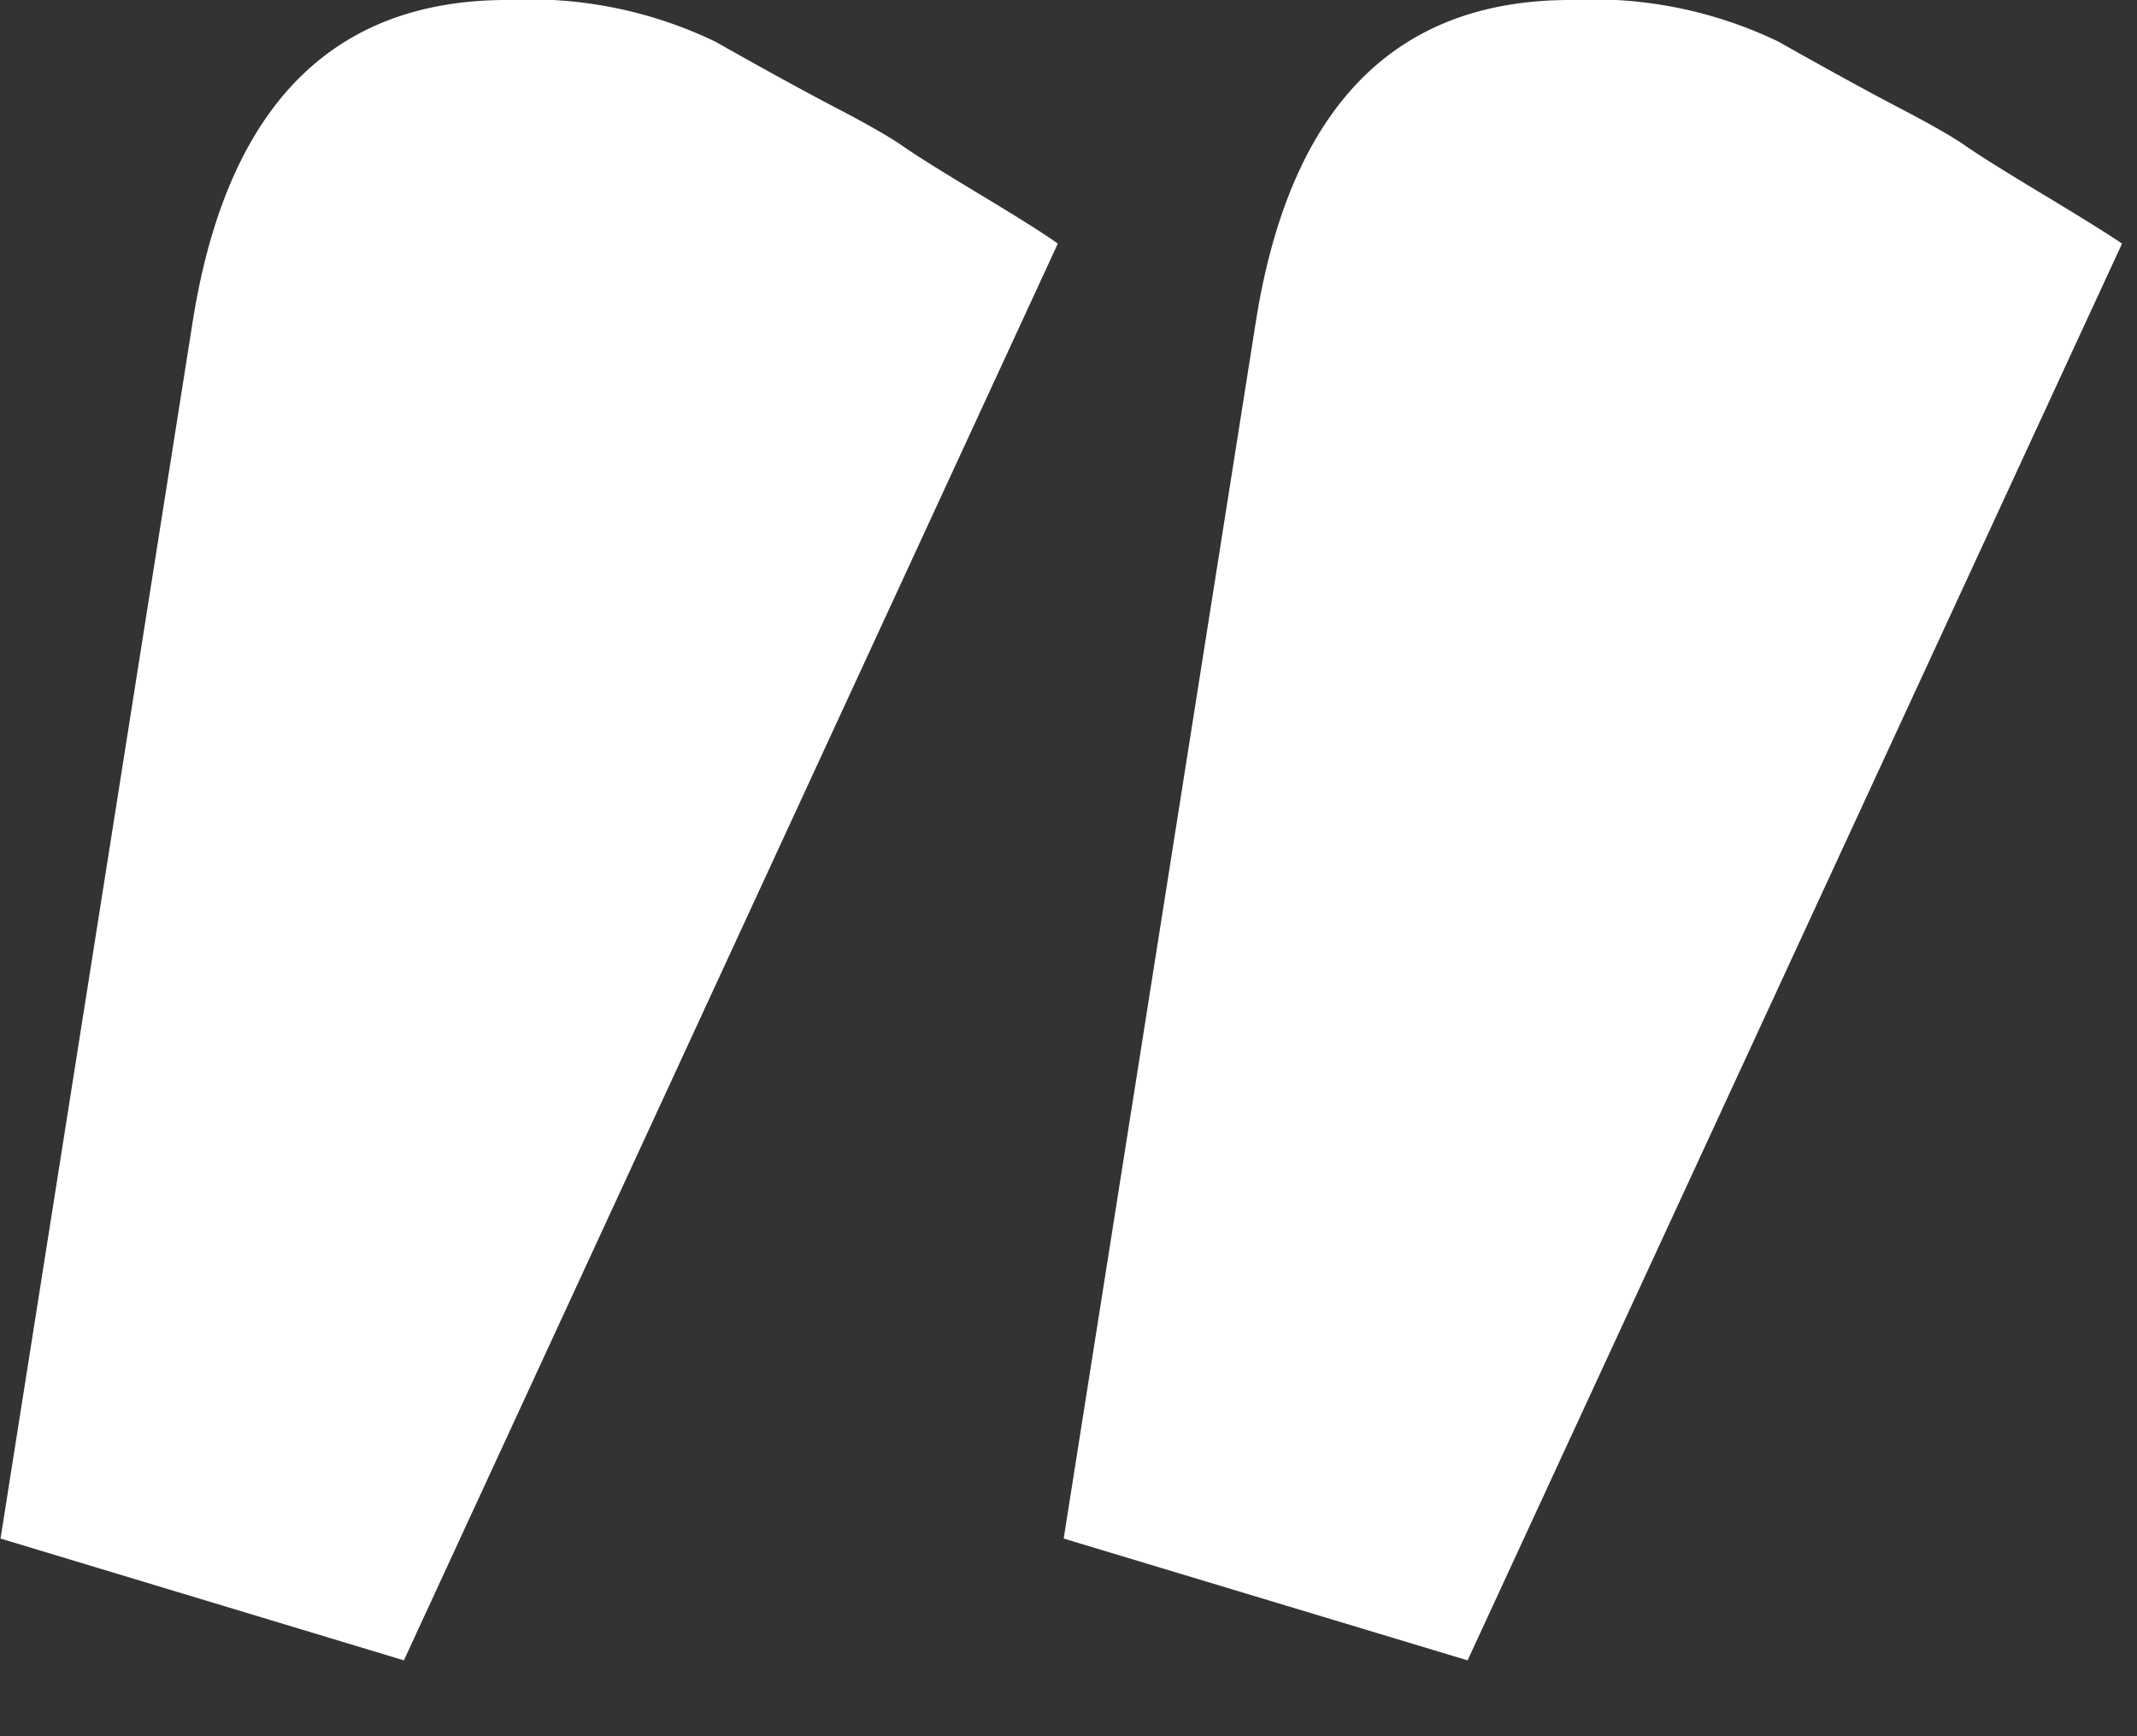 <svg id="icon-quote" xmlns="http://www.w3.org/2000/svg" width="16" height="13" viewBox="0 0 16 13">
  <rect x="0" y="0" width="16" height="13" fill="#333333" stroke="none"/>
  <defs>
    <style>
      .cls-1, .cls-2 {
        fill: #fff;
      }

      .cls-1 {
        opacity: 0;
      }
    </style>
  </defs>
  <rect id="Rectangle_920" data-name="Rectangle 920" class="cls-1" width="16" height="13" transform="translate(0 0)"/>
  <path id="Path_1526" data-name="Path 1526" class="cls-2" d="M9.216,48.448,4.32,59.056,1.3,58.144l1.44-9.12q.384-2.4,2.352-2.4a3.2,3.2,0,0,1,1.56.312q.552.312.912.5t.5.288q.144.1.576.36T9.216,48.448Zm7.968,0-4.9,10.608-3.024-.912,1.44-9.12q.384-2.4,2.352-2.4a3.2,3.2,0,0,1,1.56.312q.552.312.912.5t.5.288q.144.1.576.36T17.184,48.448Z" transform="translate(-1.296 -46.624)"/>
</svg>

